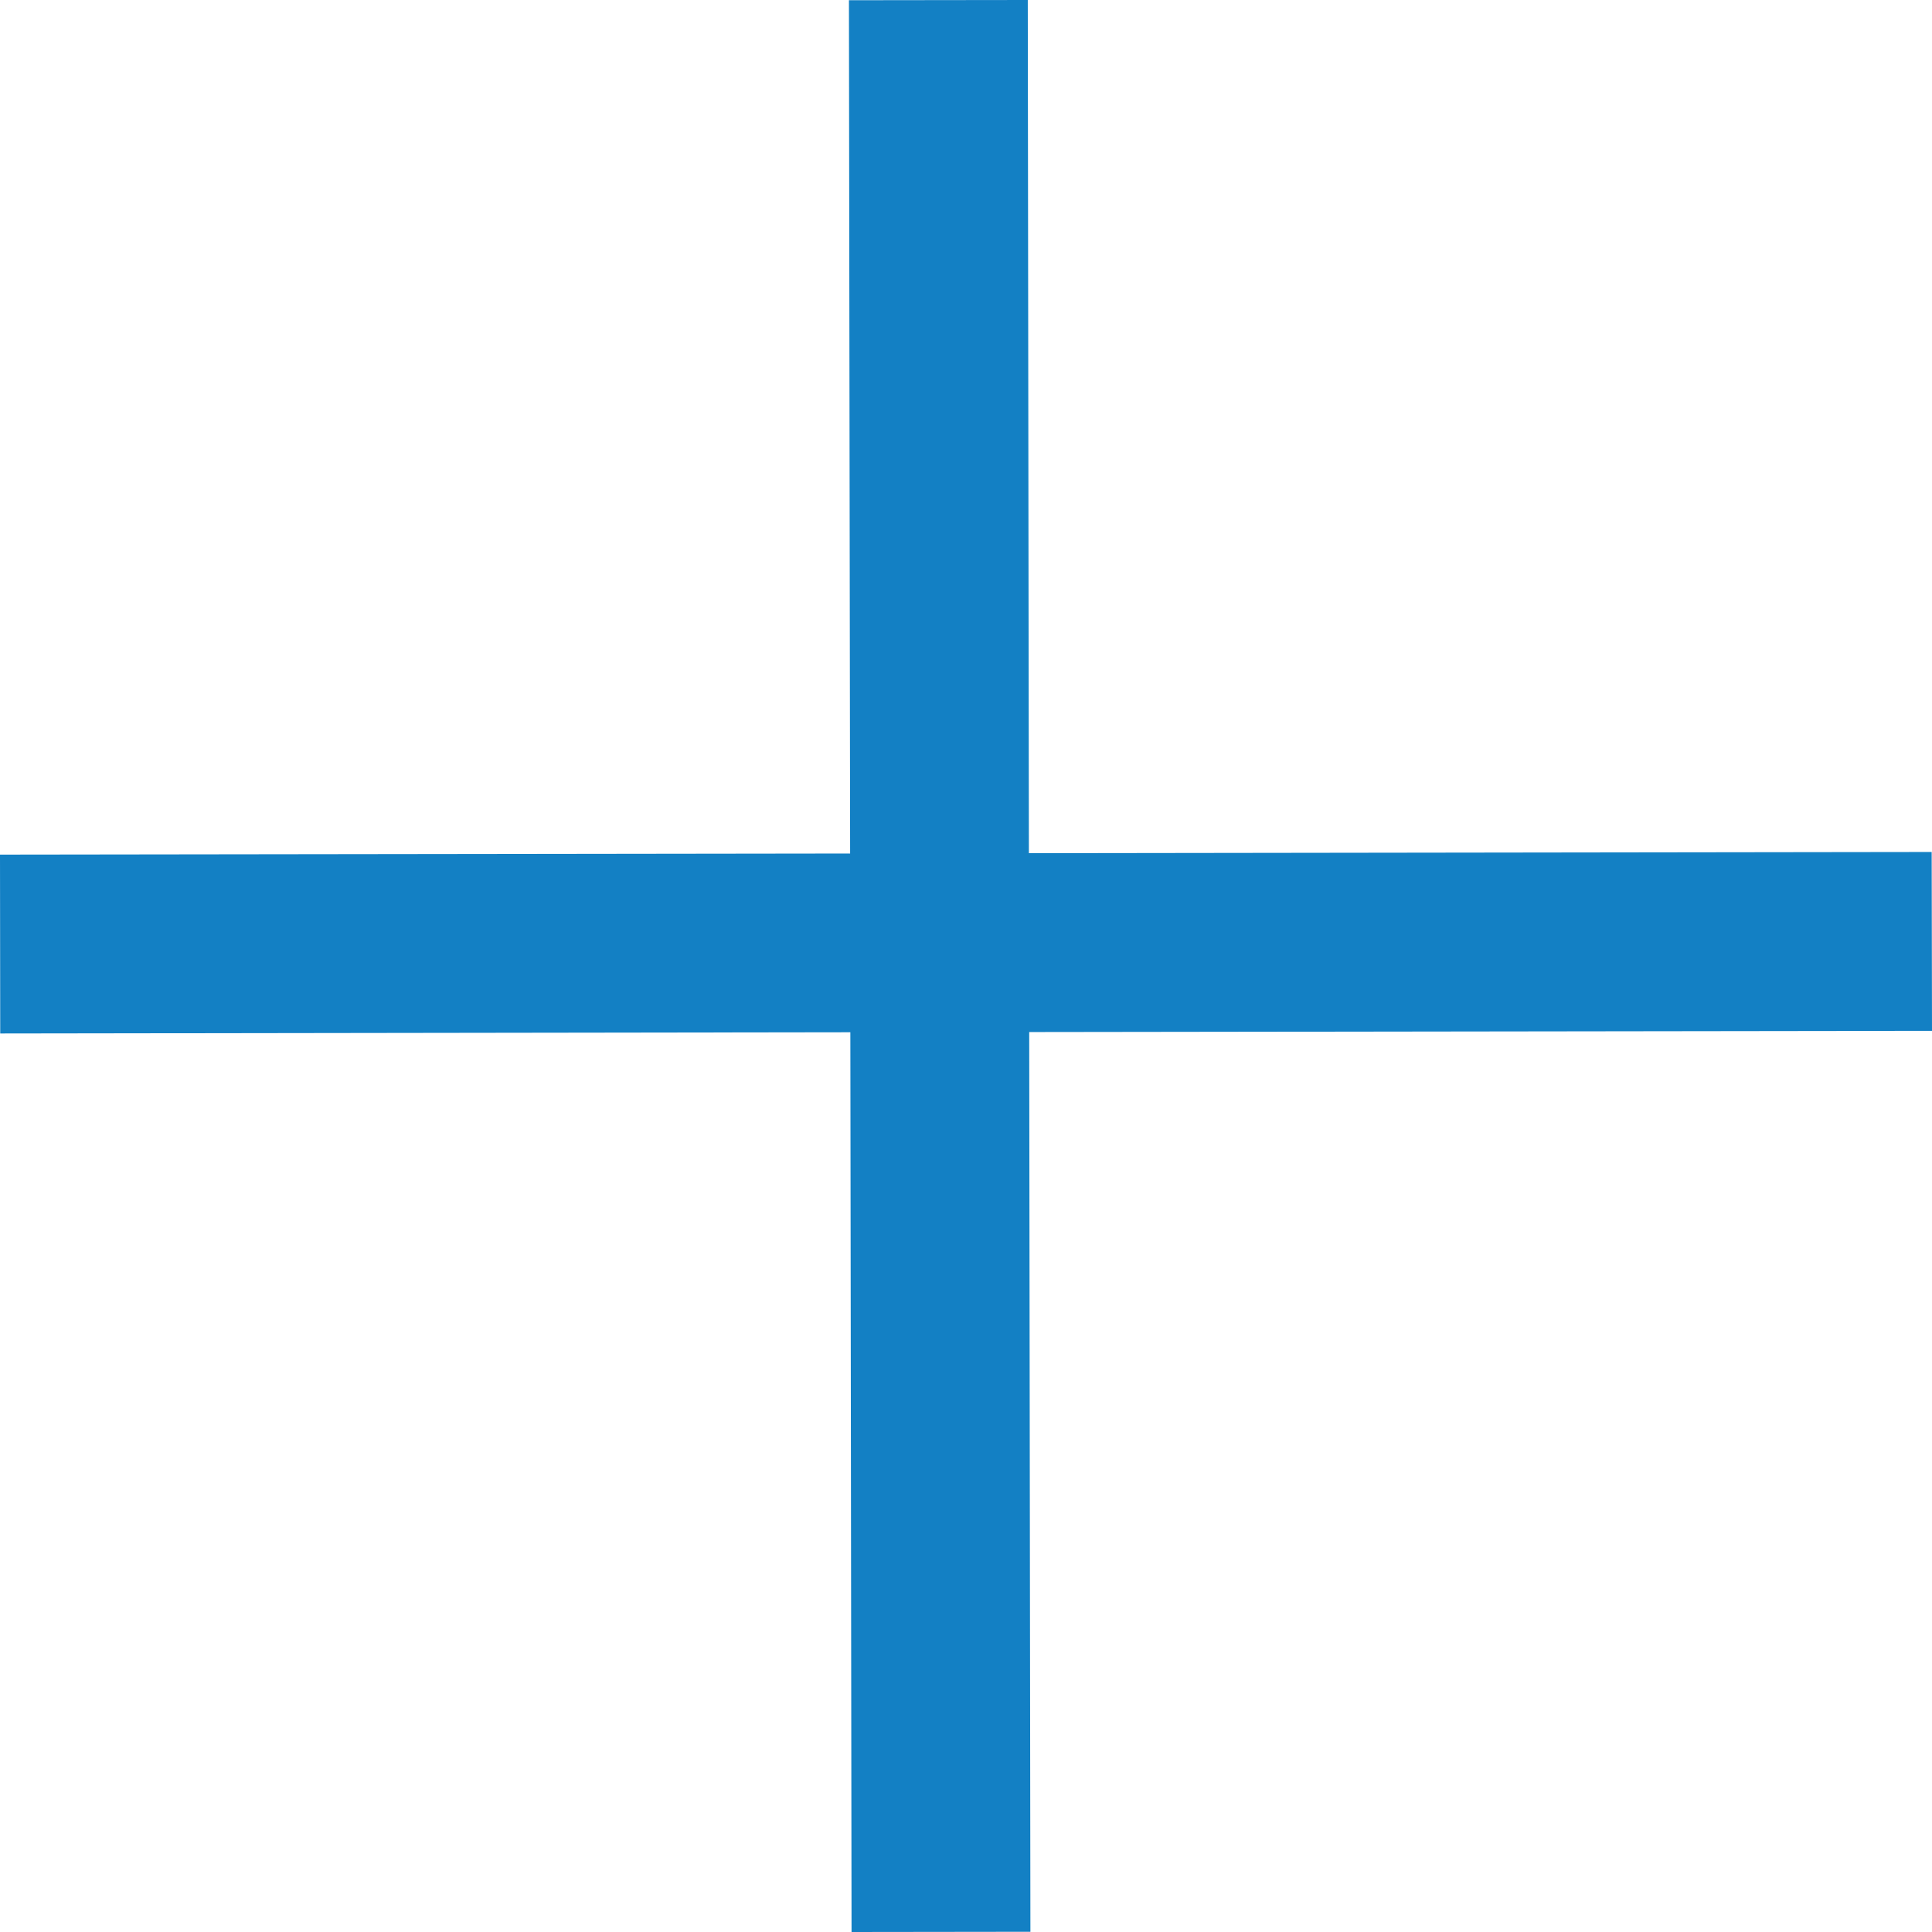 <svg xmlns="http://www.w3.org/2000/svg" width="130" height="130" viewBox="0 0 130 130" fill="none"><g clip-path="url(#clip0_1094_2171)"><path d="M130 69.363L129.978 57.328L69.231 57.409L69.157 0L57.123 0.015L57.203 57.431L0 57.505L0.015 69.54L57.218 69.459L57.299 130L69.334 129.985L69.253 69.444L130 69.363Z" fill="#1380C4"></path></g><defs><clipPath id="clip0_1094_2171"><rect width="130" height="130" fill="white"></rect></clipPath></defs></svg>